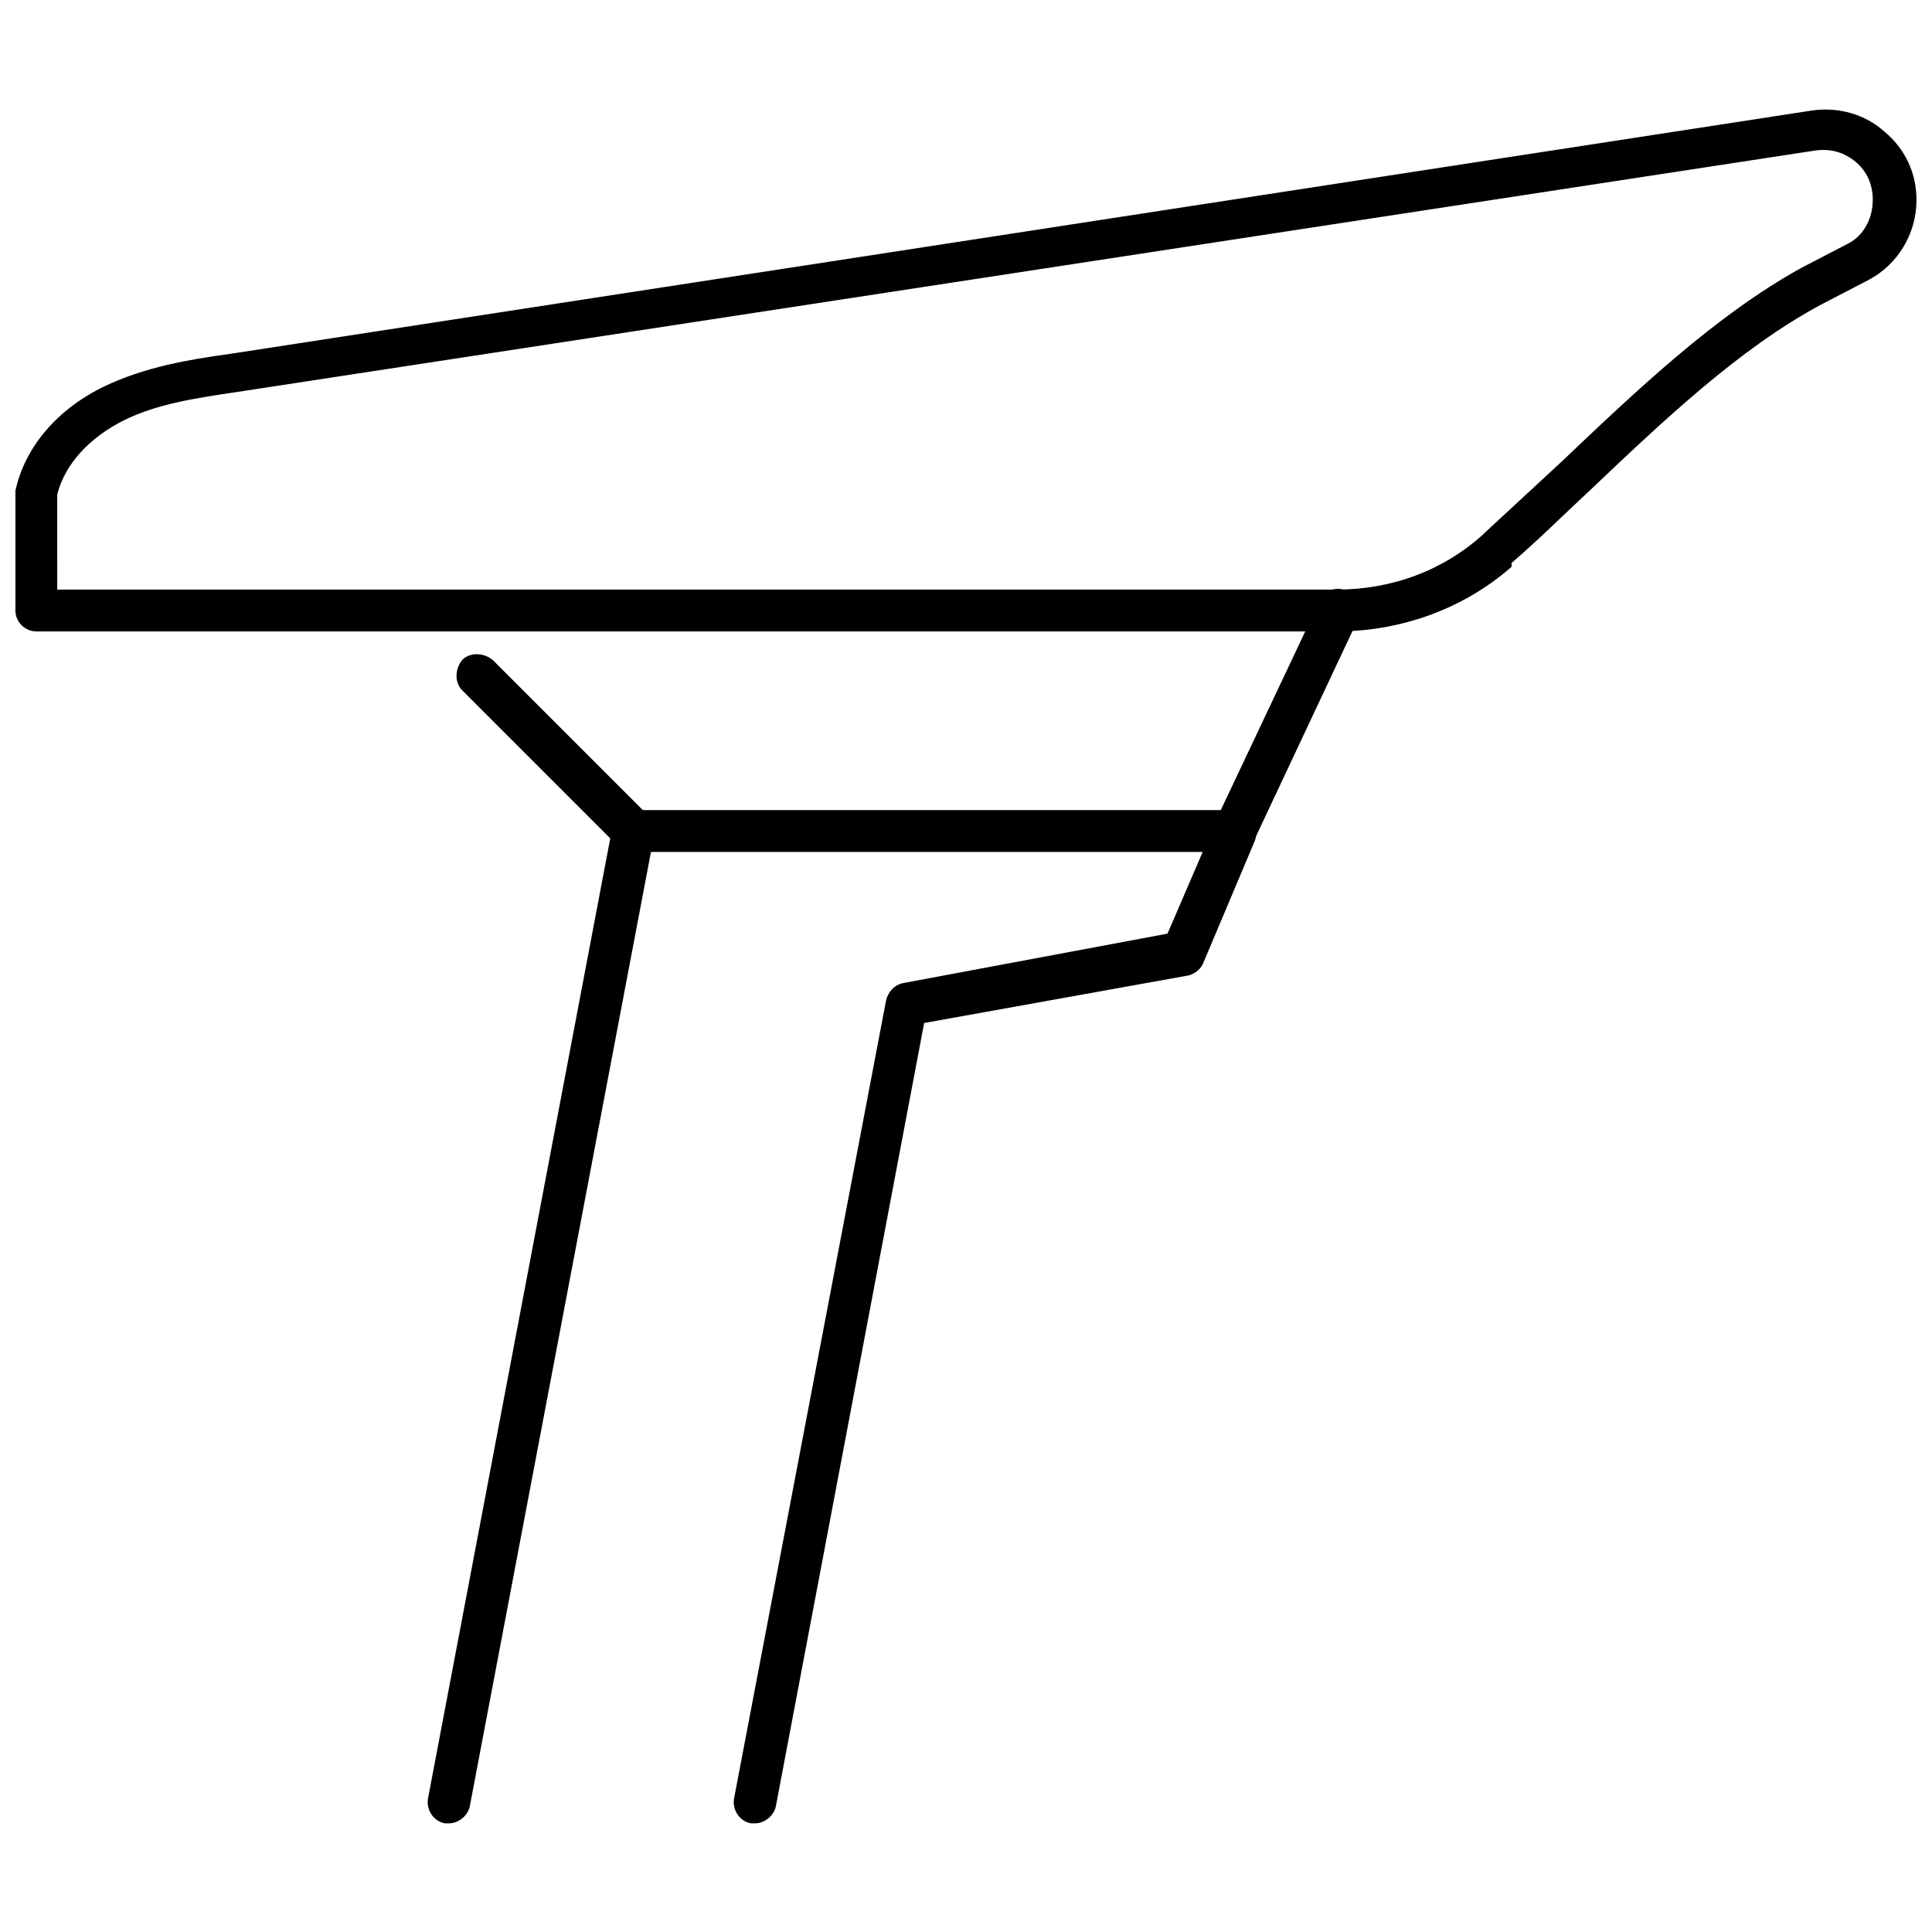 <?xml version="1.0" encoding="UTF-8"?>
<!-- Uploaded to: SVG Repo, www.svgrepo.com, Generator: SVG Repo Mixer Tools -->
<svg width="800px" height="800px" version="1.1" viewBox="144 144 512 512" xmlns="http://www.w3.org/2000/svg">
 <defs>
  <clipPath id="a">
   <path d="m148.09 173h503.81v139h-503.81z"/>
  </clipPath>
 </defs>
 <g clip-path="url(#a)">
  <path d="m498.24 311.33h-344.61c-3.023 0-5.543-2.519-5.543-5.543v-30.73-1.008c2.519-11.586 11.082-21.664 23.68-27.711 10.578-5.039 22.168-7.055 33.25-8.566l419.17-64.484c7.055-1.008 14.105 1.008 19.145 5.543 5.539 4.531 8.562 11.082 8.562 18.137 0 9.07-5.039 17.129-12.594 21.16l-12.598 6.547c-21.664 11.586-41.816 30.73-61.465 49.375-7.055 6.551-13.602 13.098-20.656 19.145l0.004 1.008c-12.598 11.082-29.223 17.129-46.352 17.129zm-339.07-11.082h339.06c14.609 0 28.215-5.039 38.793-14.609l0.504-0.504c6.551-6.047 13.098-12.09 20.152-18.641 20.152-19.145 40.809-38.793 63.48-51.387l12.594-6.551c4.031-2.016 6.551-6.551 6.551-11.586 0-4.031-1.512-7.559-4.535-10.078-3.023-2.519-6.551-3.527-10.578-3.023l-418.16 63.98c-10.078 1.512-21.16 3.023-30.23 7.559-9.07 4.535-15.617 11.586-17.633 19.648z"/>
 </g>
 <path d="m471.04 369.77h-159.2c-1.512 0-3.023-0.504-4.031-1.512l-41.312-41.312c-2.016-2.016-2.016-5.543 0-8.062 2.016-2.016 5.543-2.016 8.062 0l39.801 39.801h153.16l26.199-55.418c1.512-3.023 4.535-4.031 7.559-2.519 3.023 1.512 4.031 4.535 2.519 7.559l-27.711 58.945c-1.008 1.512-3.023 2.519-5.039 2.519z"/>
 <path d="m344.07 627.21h-1.008c-3.023-0.504-5.039-3.527-4.535-6.551l40.305-211.6c0.504-2.016 2.016-4.031 4.535-4.535l70.031-13.098 12.594-29.223c1.008-3.023 4.535-4.031 7.559-3.023 3.023 1.008 4.031 4.535 3.023 7.559l-13.602 32.242c-0.504 1.512-2.016 3.023-4.031 3.527l-70.031 12.602-39.297 207.57c-0.504 2.519-3.023 4.531-5.543 4.531z"/>
 <path d="m262.96 627.21h-1.008c-3.023-0.504-5.039-3.527-4.535-6.551l48.871-257.45c0.504-3.023 3.527-5.039 6.551-4.535 3.023 0.504 5.039 3.527 4.535 6.551l-48.871 257.45c-0.504 2.523-3.023 4.535-5.543 4.535z"/>
</svg>